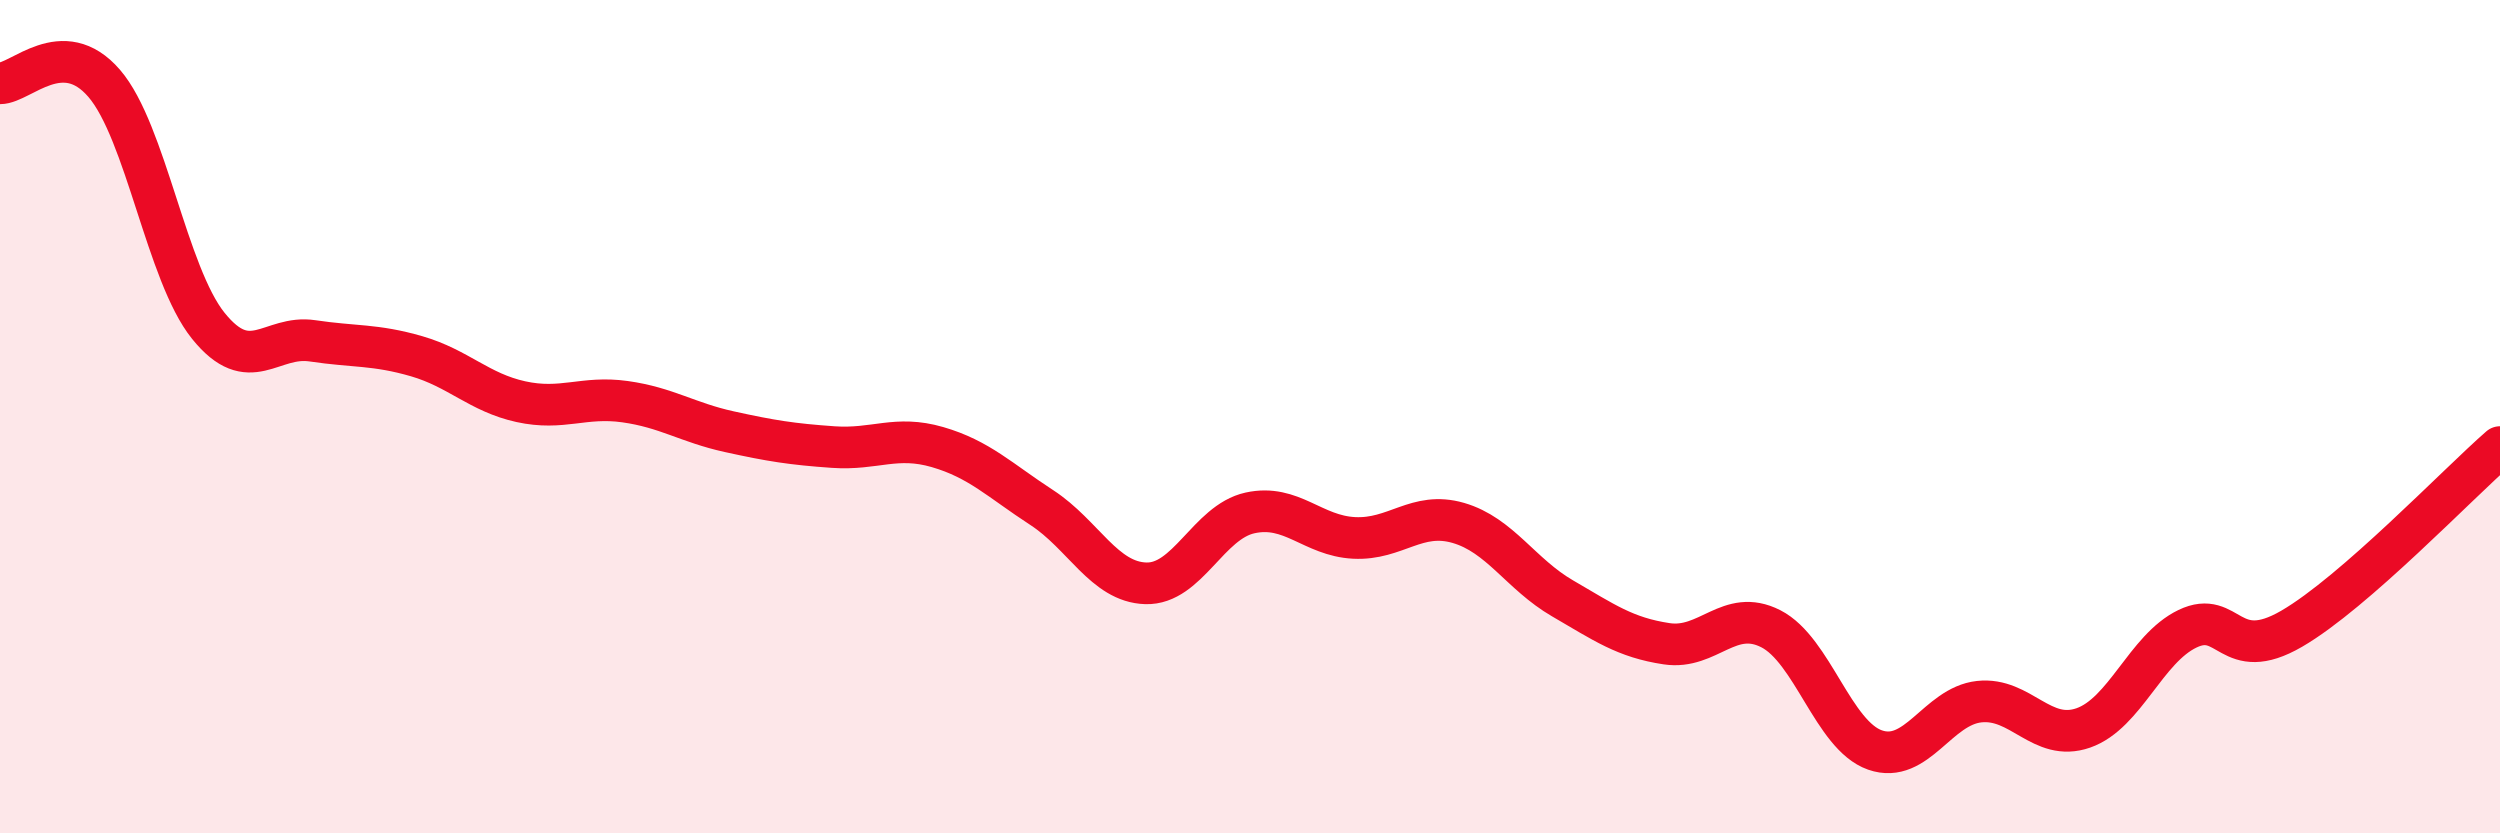 
    <svg width="60" height="20" viewBox="0 0 60 20" xmlns="http://www.w3.org/2000/svg">
      <path
        d="M 0,2 C 0.5,2 1.5,0.84 2.5,2 C 3.5,3.16 4,6.58 5,7.82 C 6,9.06 6.5,8.03 7.5,8.18 C 8.5,8.33 9,8.26 10,8.55 C 11,8.84 11.5,9.42 12.5,9.64 C 13.5,9.86 14,9.5 15,9.64 C 16,9.78 16.5,10.14 17.5,10.36 C 18.5,10.58 19,10.66 20,10.73 C 21,10.8 21.5,10.44 22.5,10.73 C 23.5,11.02 24,11.53 25,12.18 C 26,12.83 26.5,13.97 27.5,14 C 28.5,14.03 29,12.53 30,12.31 C 31,12.09 31.5,12.86 32.5,12.91 C 33.5,12.96 34,12.26 35,12.55 C 36,12.84 36.5,13.78 37.5,14.36 C 38.5,14.94 39,15.3 40,15.45 C 41,15.6 41.5,14.58 42.5,15.09 C 43.5,15.6 44,17.65 45,18 C 46,18.35 46.5,16.95 47.5,16.84 C 48.5,16.73 49,17.82 50,17.47 C 51,17.12 51.5,15.57 52.5,15.09 C 53.5,14.61 53.5,15.96 55,15.09 C 56.5,14.22 59,11.6 60,10.73L60 20L0 20Z"
        fill="#EB0A25"
        opacity="0.1"
        stroke-linecap="round"
        stroke-linejoin="round"
      />
      <path
        d="M 0,2 C 0.5,2 1.5,0.84 2.5,2 C 3.5,3.16 4,6.58 5,7.82 C 6,9.06 6.5,8.03 7.5,8.18 C 8.5,8.33 9,8.26 10,8.55 C 11,8.84 11.5,9.42 12.5,9.64 C 13.5,9.86 14,9.5 15,9.64 C 16,9.78 16.5,10.14 17.5,10.36 C 18.5,10.58 19,10.66 20,10.73 C 21,10.8 21.5,10.44 22.5,10.73 C 23.5,11.02 24,11.53 25,12.18 C 26,12.83 26.5,13.97 27.5,14 C 28.5,14.03 29,12.53 30,12.31 C 31,12.09 31.5,12.86 32.5,12.91 C 33.5,12.96 34,12.26 35,12.55 C 36,12.84 36.5,13.78 37.5,14.36 C 38.5,14.94 39,15.3 40,15.45 C 41,15.6 41.5,14.58 42.5,15.09 C 43.5,15.6 44,17.65 45,18 C 46,18.35 46.5,16.95 47.5,16.84 C 48.5,16.73 49,17.82 50,17.47 C 51,17.12 51.5,15.57 52.5,15.09 C 53.5,14.61 53.5,15.96 55,15.09 C 56.5,14.22 59,11.6 60,10.73"
        stroke="#EB0A25"
        stroke-width="1"
        fill="none"
        stroke-linecap="round"
        stroke-linejoin="round"
      />
    </svg>
  